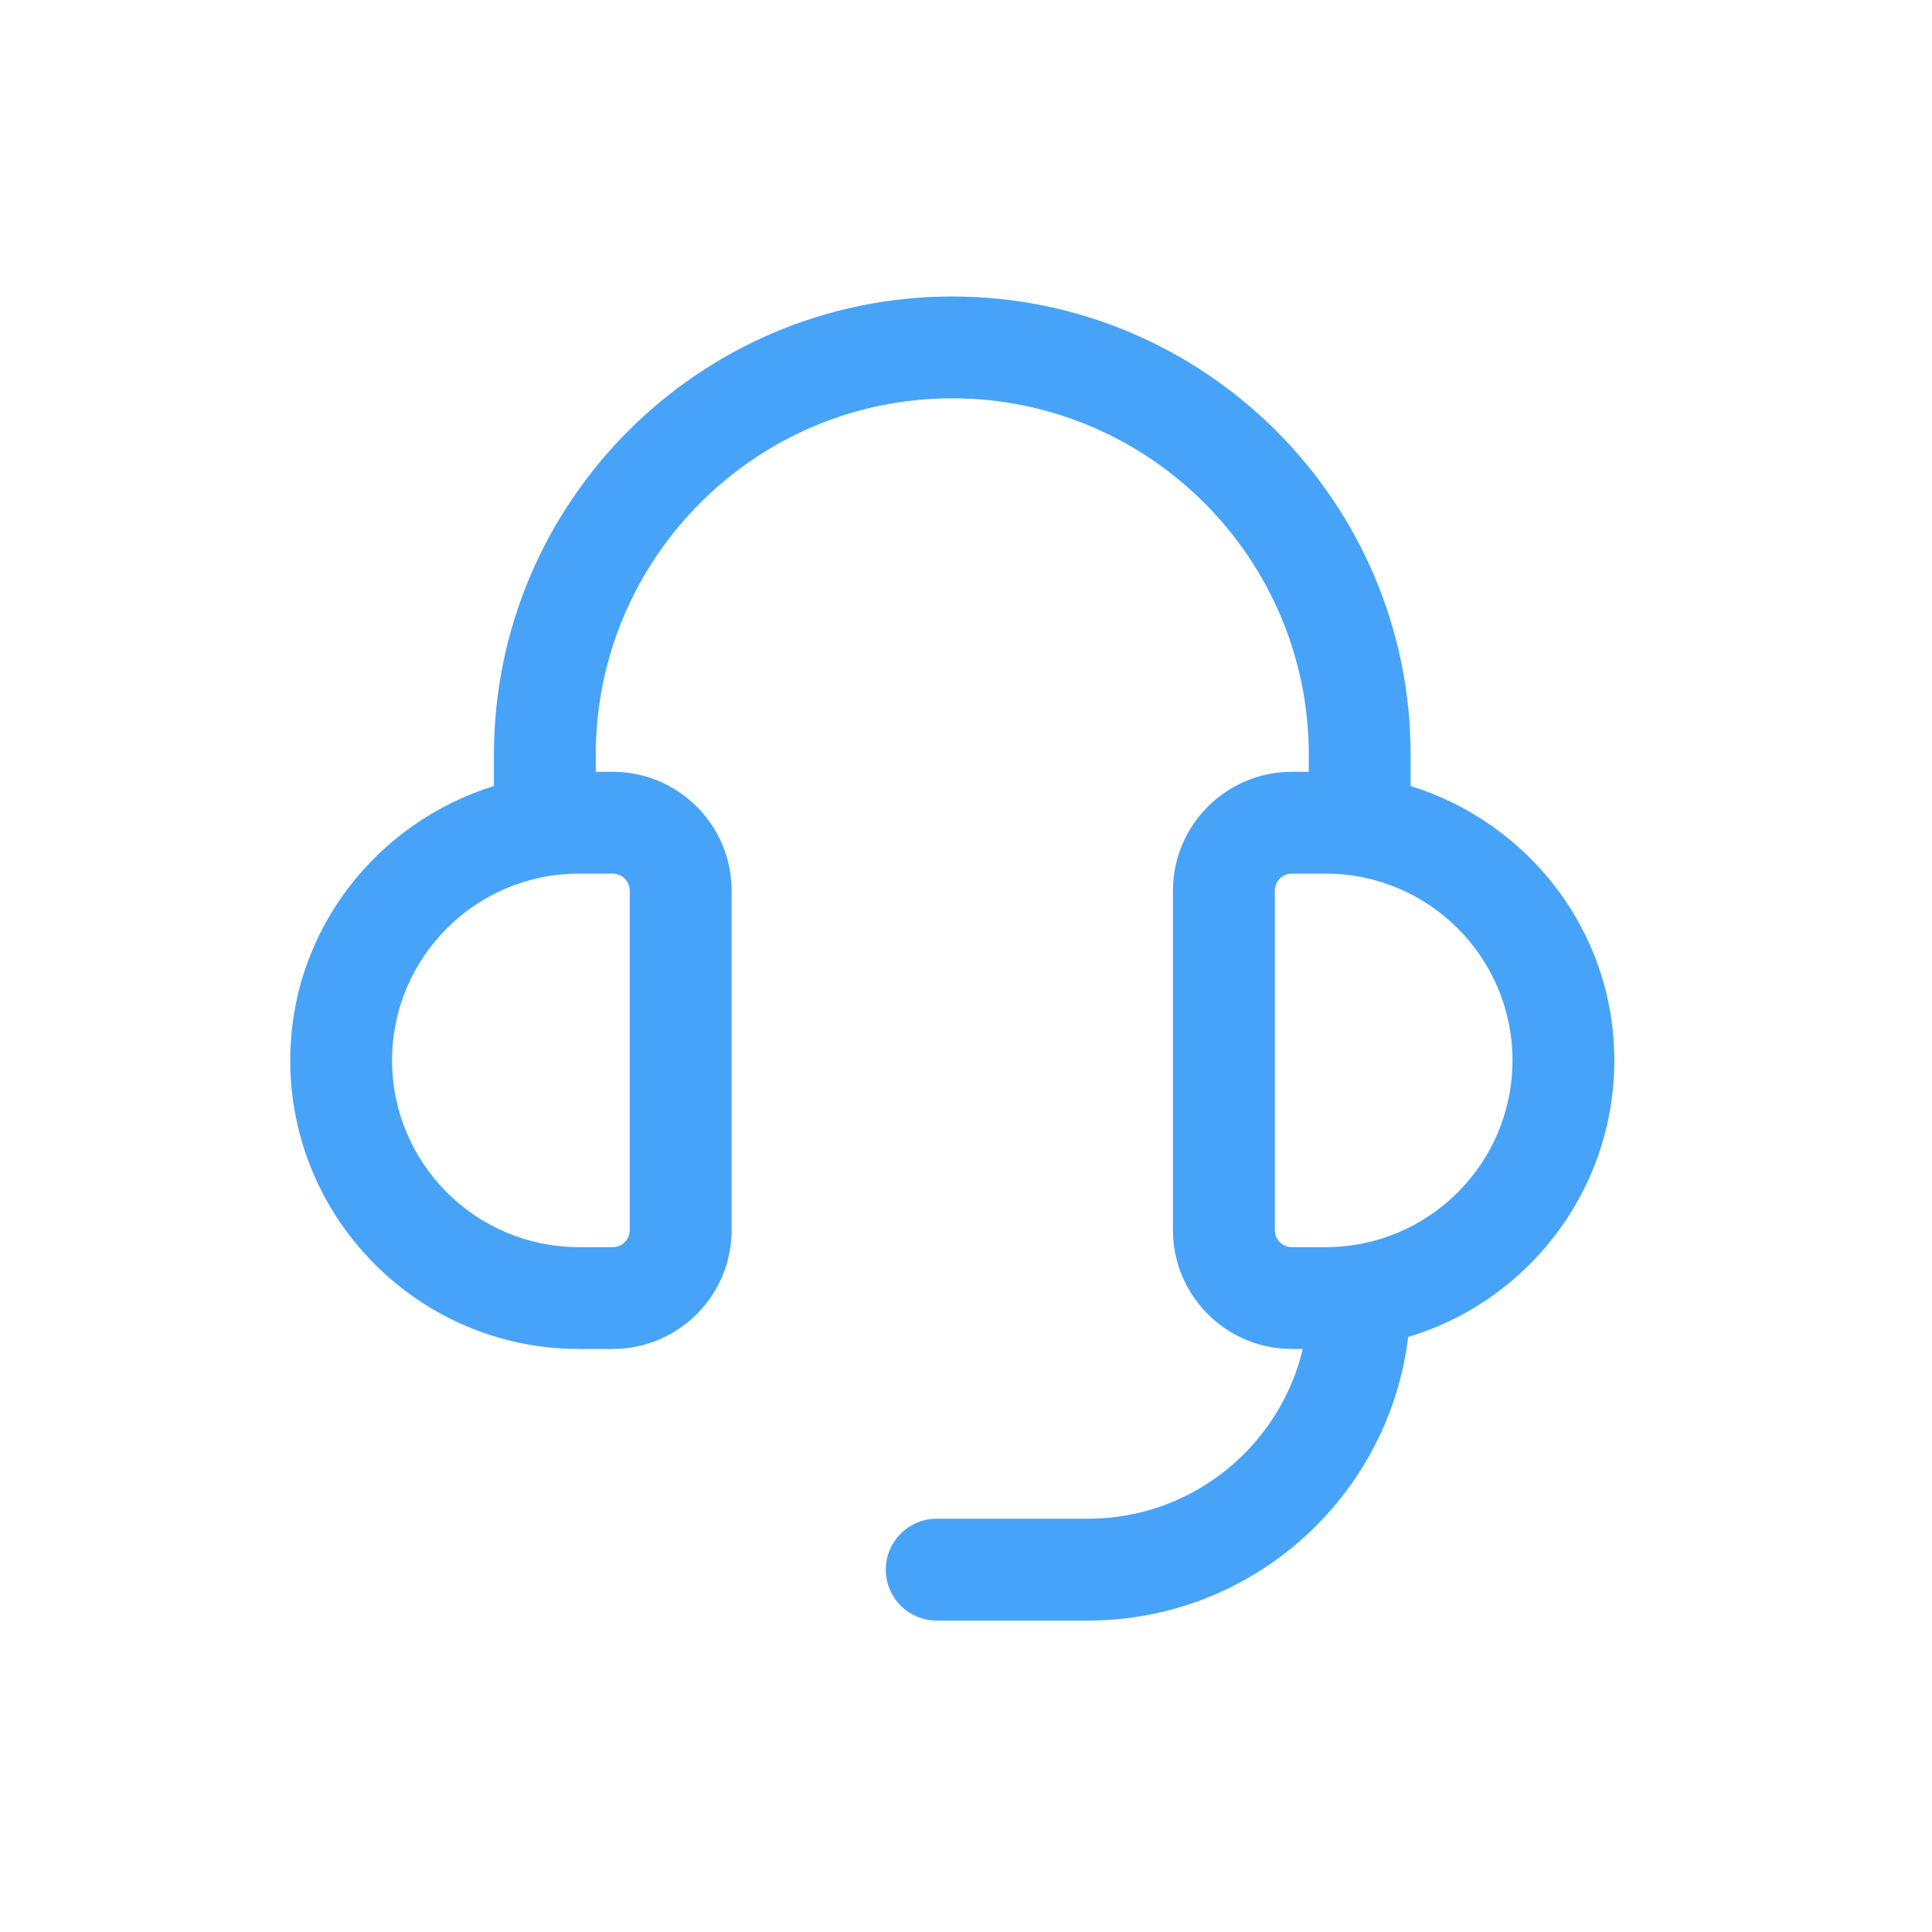 <svg width="35" height="35" viewBox="0 0 35 35" fill="none" xmlns="http://www.w3.org/2000/svg">
<path d="M19.71 29.358H16.97C16.46 29.358 16.047 28.945 16.047 28.436C16.047 27.927 16.46 27.513 16.97 27.513H19.71C21.915 27.513 23.708 25.72 23.708 23.515C23.708 23.006 24.121 22.593 24.631 22.593C25.14 22.593 25.553 23.006 25.553 23.515C25.553 26.737 22.932 29.358 19.71 29.358Z" fill="#47A3F8"></path>
<path d="M25.555 14.239V13.674C25.555 9.096 21.83 5.371 17.251 5.371C12.673 5.371 8.948 9.096 8.948 13.674V14.239C6.819 14.901 5.258 16.865 5.258 19.21C5.258 22.092 7.604 24.438 10.486 24.438H11.101C12.288 24.438 13.254 23.472 13.254 22.285V16.135C13.254 14.948 12.288 13.982 11.101 13.982H10.793V13.674C10.793 10.113 13.69 7.216 17.251 7.216C20.813 7.216 23.71 10.113 23.71 13.674V13.982H23.402C22.215 13.982 21.249 14.948 21.249 16.135V22.285C21.249 23.472 22.215 24.438 23.402 24.438H24.017C26.899 24.438 29.245 22.092 29.245 19.21C29.245 16.866 27.684 14.901 25.555 14.239ZM11.408 16.135V22.285C11.408 22.455 11.271 22.593 11.101 22.593H10.486C8.62 22.593 7.103 21.076 7.103 19.21C7.103 17.344 8.62 15.827 10.486 15.827H11.101C11.271 15.827 11.408 15.965 11.408 16.135ZM24.017 22.593H23.402C23.232 22.593 23.095 22.455 23.095 22.285V16.135C23.095 15.965 23.232 15.827 23.402 15.827H24.017C25.883 15.827 27.4 17.344 27.4 19.21C27.4 21.076 25.883 22.593 24.017 22.593Z" fill="#47A3F8"></path>
</svg>
